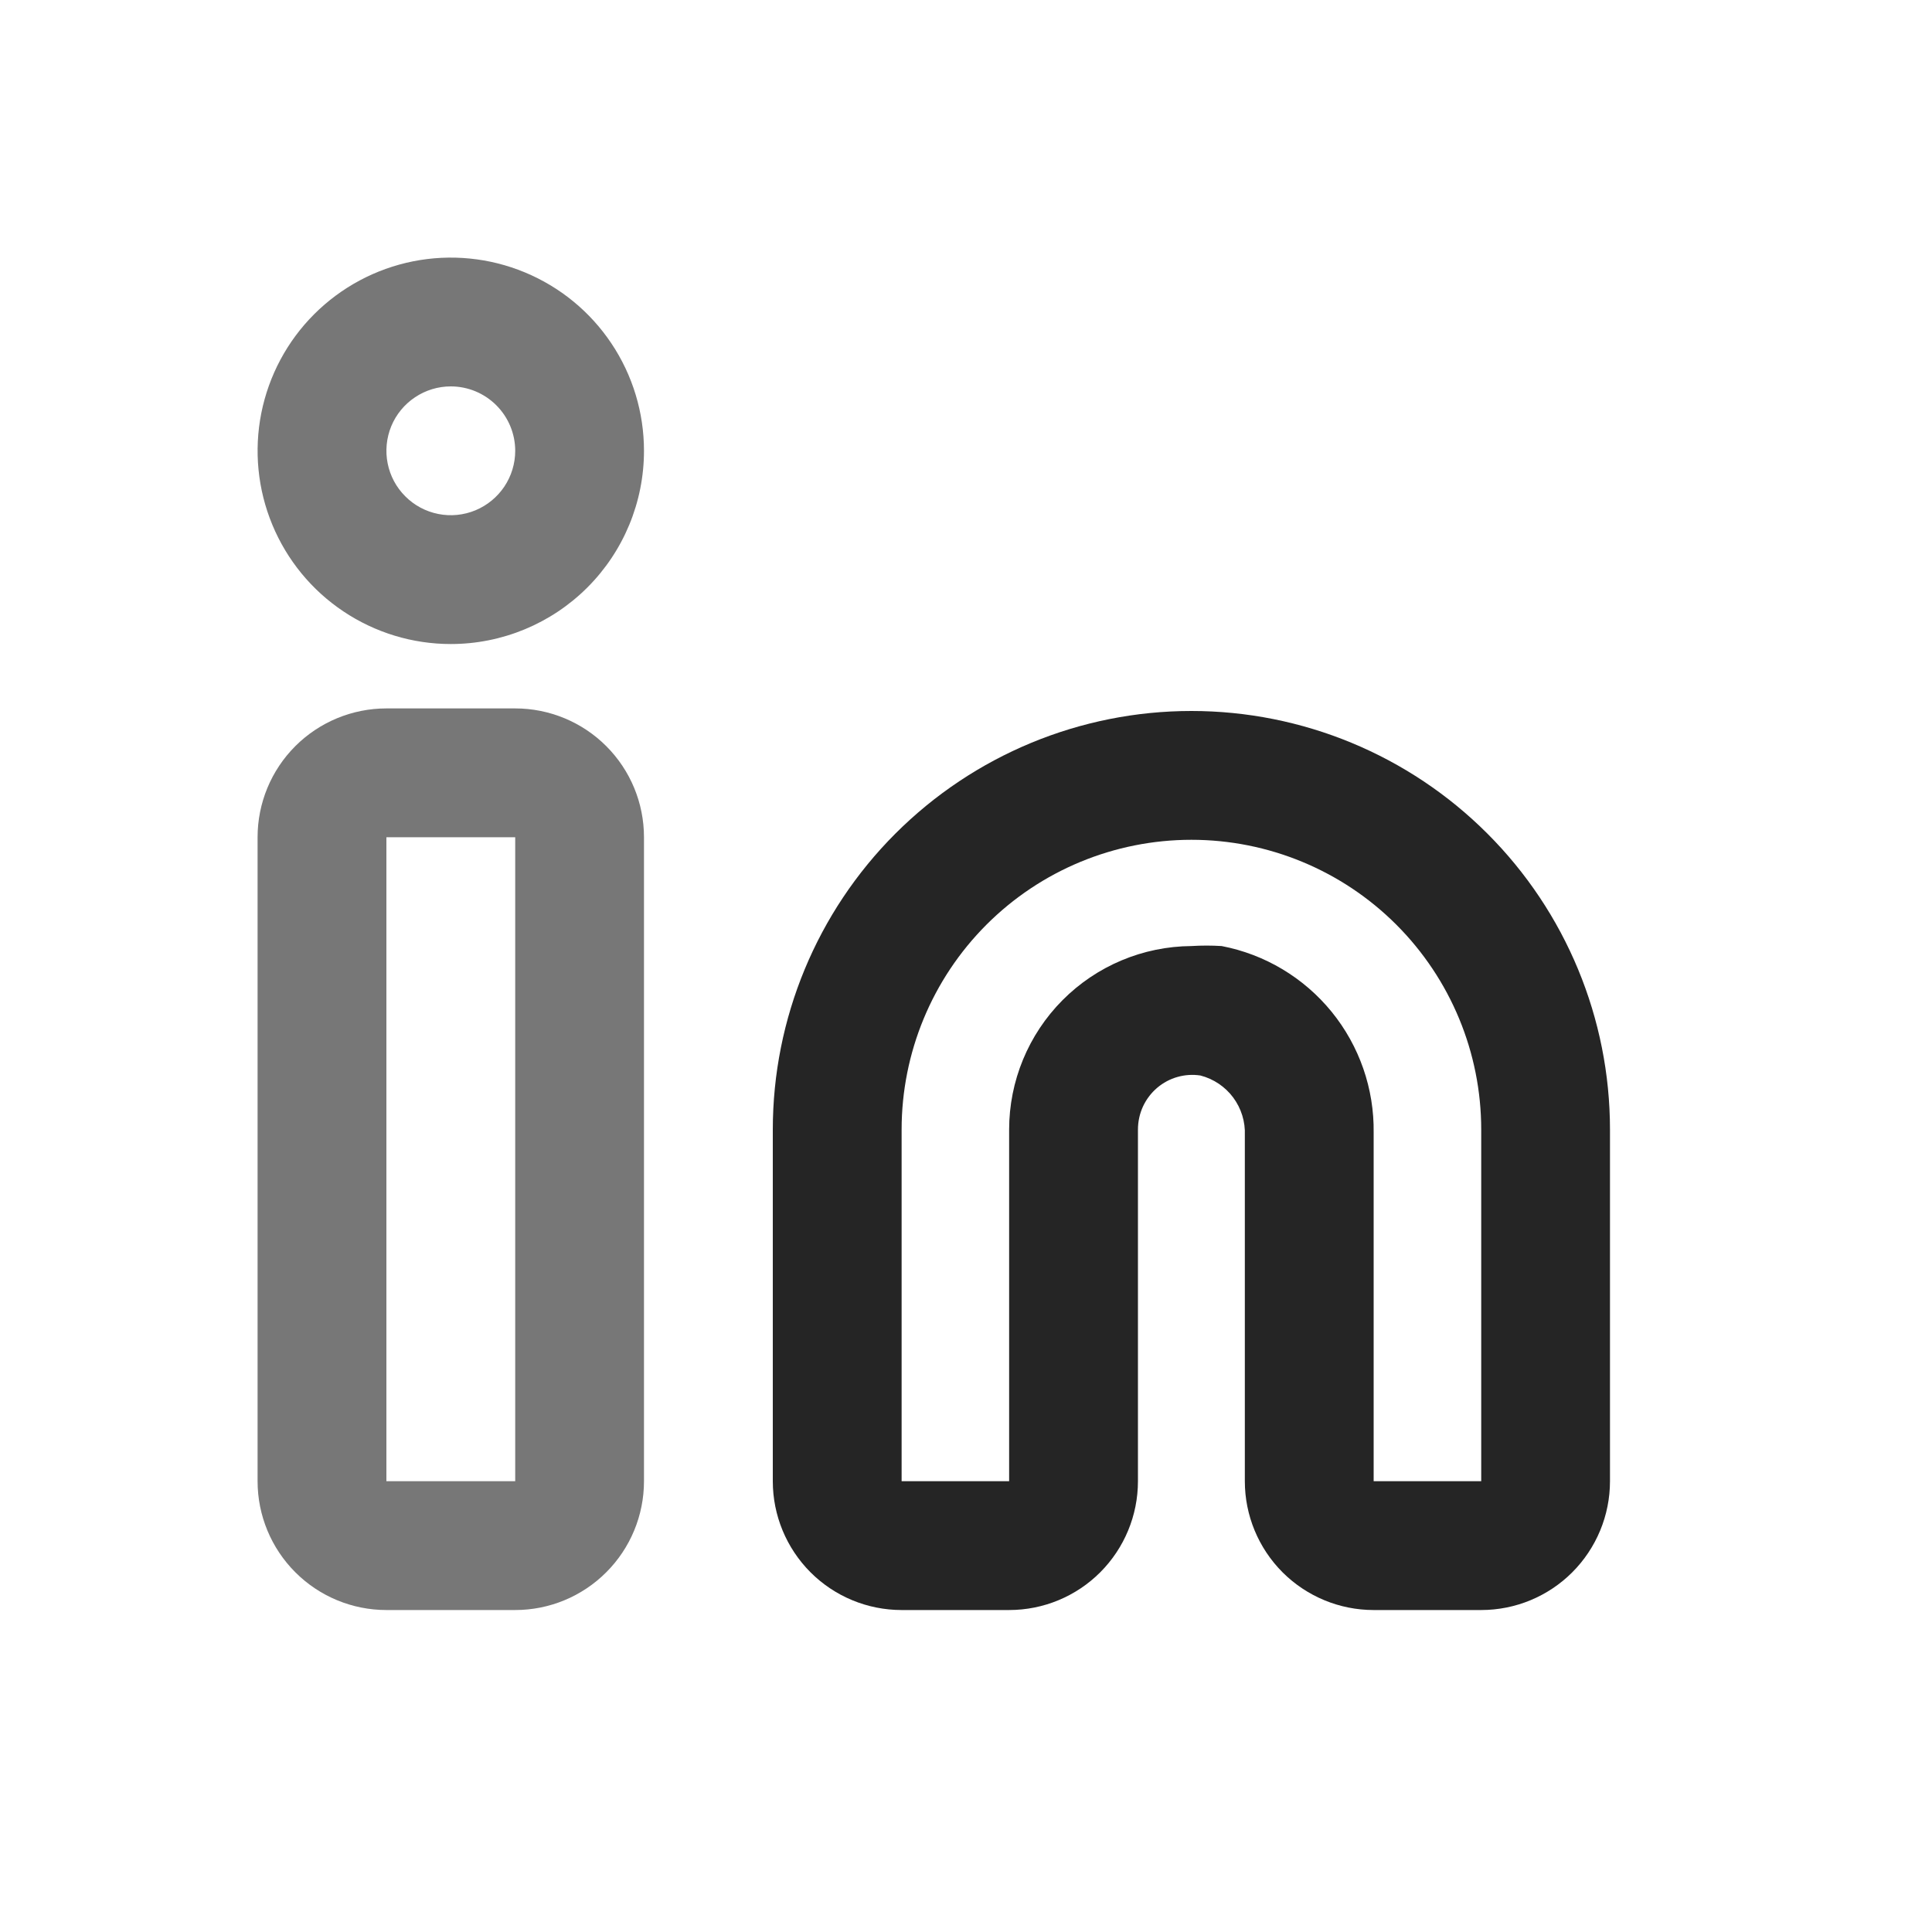 <svg width="40" height="40" viewBox="0 0 40 40" fill="none" xmlns="http://www.w3.org/2000/svg">
<path d="M30.667 33.334H28.44C27.733 33.334 27.055 33.053 26.554 32.553C26.054 32.052 25.773 31.374 25.773 30.667V23.507C25.785 23.226 25.7 22.95 25.533 22.724C25.365 22.498 25.125 22.337 24.853 22.267C24.695 22.243 24.533 22.253 24.379 22.297C24.225 22.34 24.082 22.417 23.96 22.52C23.834 22.627 23.733 22.76 23.664 22.909C23.595 23.059 23.56 23.222 23.56 23.387V30.667C23.56 31.374 23.279 32.052 22.779 32.553C22.279 33.053 21.601 33.334 20.893 33.334H18.667C17.959 33.334 17.281 33.053 16.781 32.553C16.281 32.052 16 31.374 16 30.667V23.387C16 21.088 16.913 18.884 18.538 17.259C20.164 15.633 22.368 14.72 24.667 14.72C26.965 14.72 29.17 15.633 30.795 17.259C32.42 18.884 33.333 21.088 33.333 23.387V30.667C33.333 31.374 33.052 32.052 32.552 32.553C32.052 33.053 31.374 33.334 30.667 33.334ZM24.667 19.587C24.875 19.574 25.085 19.574 25.293 19.587C26.189 19.759 26.994 20.241 27.57 20.948C28.145 21.655 28.453 22.542 28.44 23.453V30.667H30.667V23.387C30.667 21.796 30.035 20.27 28.909 19.144C27.784 18.019 26.258 17.387 24.667 17.387C23.075 17.387 21.549 18.019 20.424 19.144C19.299 20.27 18.667 21.796 18.667 23.387V30.667H20.893V23.387C20.893 22.384 21.29 21.421 21.997 20.709C22.704 19.997 23.663 19.594 24.667 19.587Z" fill="#252525"/>
<path d="M10.667 33.334H8C7.293 33.334 6.614 33.053 6.114 32.552C5.614 32.052 5.333 31.374 5.333 30.667V17.334C5.333 16.626 5.614 15.948 6.114 15.448C6.614 14.948 7.293 14.667 8 14.667H10.667C11.374 14.667 12.052 14.948 12.552 15.448C13.052 15.948 13.333 16.626 13.333 17.334V30.667C13.333 31.374 13.052 32.052 12.552 32.552C12.052 33.053 11.374 33.334 10.667 33.334ZM8 17.334V30.667H10.667V17.334H8ZM9.333 13.334C8.542 13.334 7.769 13.099 7.111 12.659C6.453 12.22 5.941 11.595 5.638 10.864C5.335 10.133 5.256 9.329 5.41 8.553C5.565 7.777 5.945 7.064 6.505 6.505C7.064 5.946 7.777 5.565 8.553 5.41C9.329 5.256 10.133 5.335 10.864 5.638C11.595 5.941 12.22 6.453 12.659 7.111C13.099 7.769 13.333 8.542 13.333 9.334C13.333 10.394 12.912 11.412 12.162 12.162C11.412 12.912 10.394 13.334 9.333 13.334ZM9.333 8C9.07 8 8.812 8.078 8.593 8.225C8.373 8.371 8.202 8.58 8.101 8.823C8.001 9.067 7.974 9.335 8.026 9.594C8.077 9.852 8.204 10.09 8.391 10.276C8.577 10.463 8.815 10.59 9.073 10.641C9.332 10.693 9.6 10.666 9.844 10.565C10.087 10.464 10.295 10.293 10.442 10.074C10.588 9.855 10.667 9.597 10.667 9.334C10.667 8.98 10.526 8.641 10.276 8.391C10.026 8.141 9.687 8 9.333 8Z" fill="#777777"/>
</svg>

